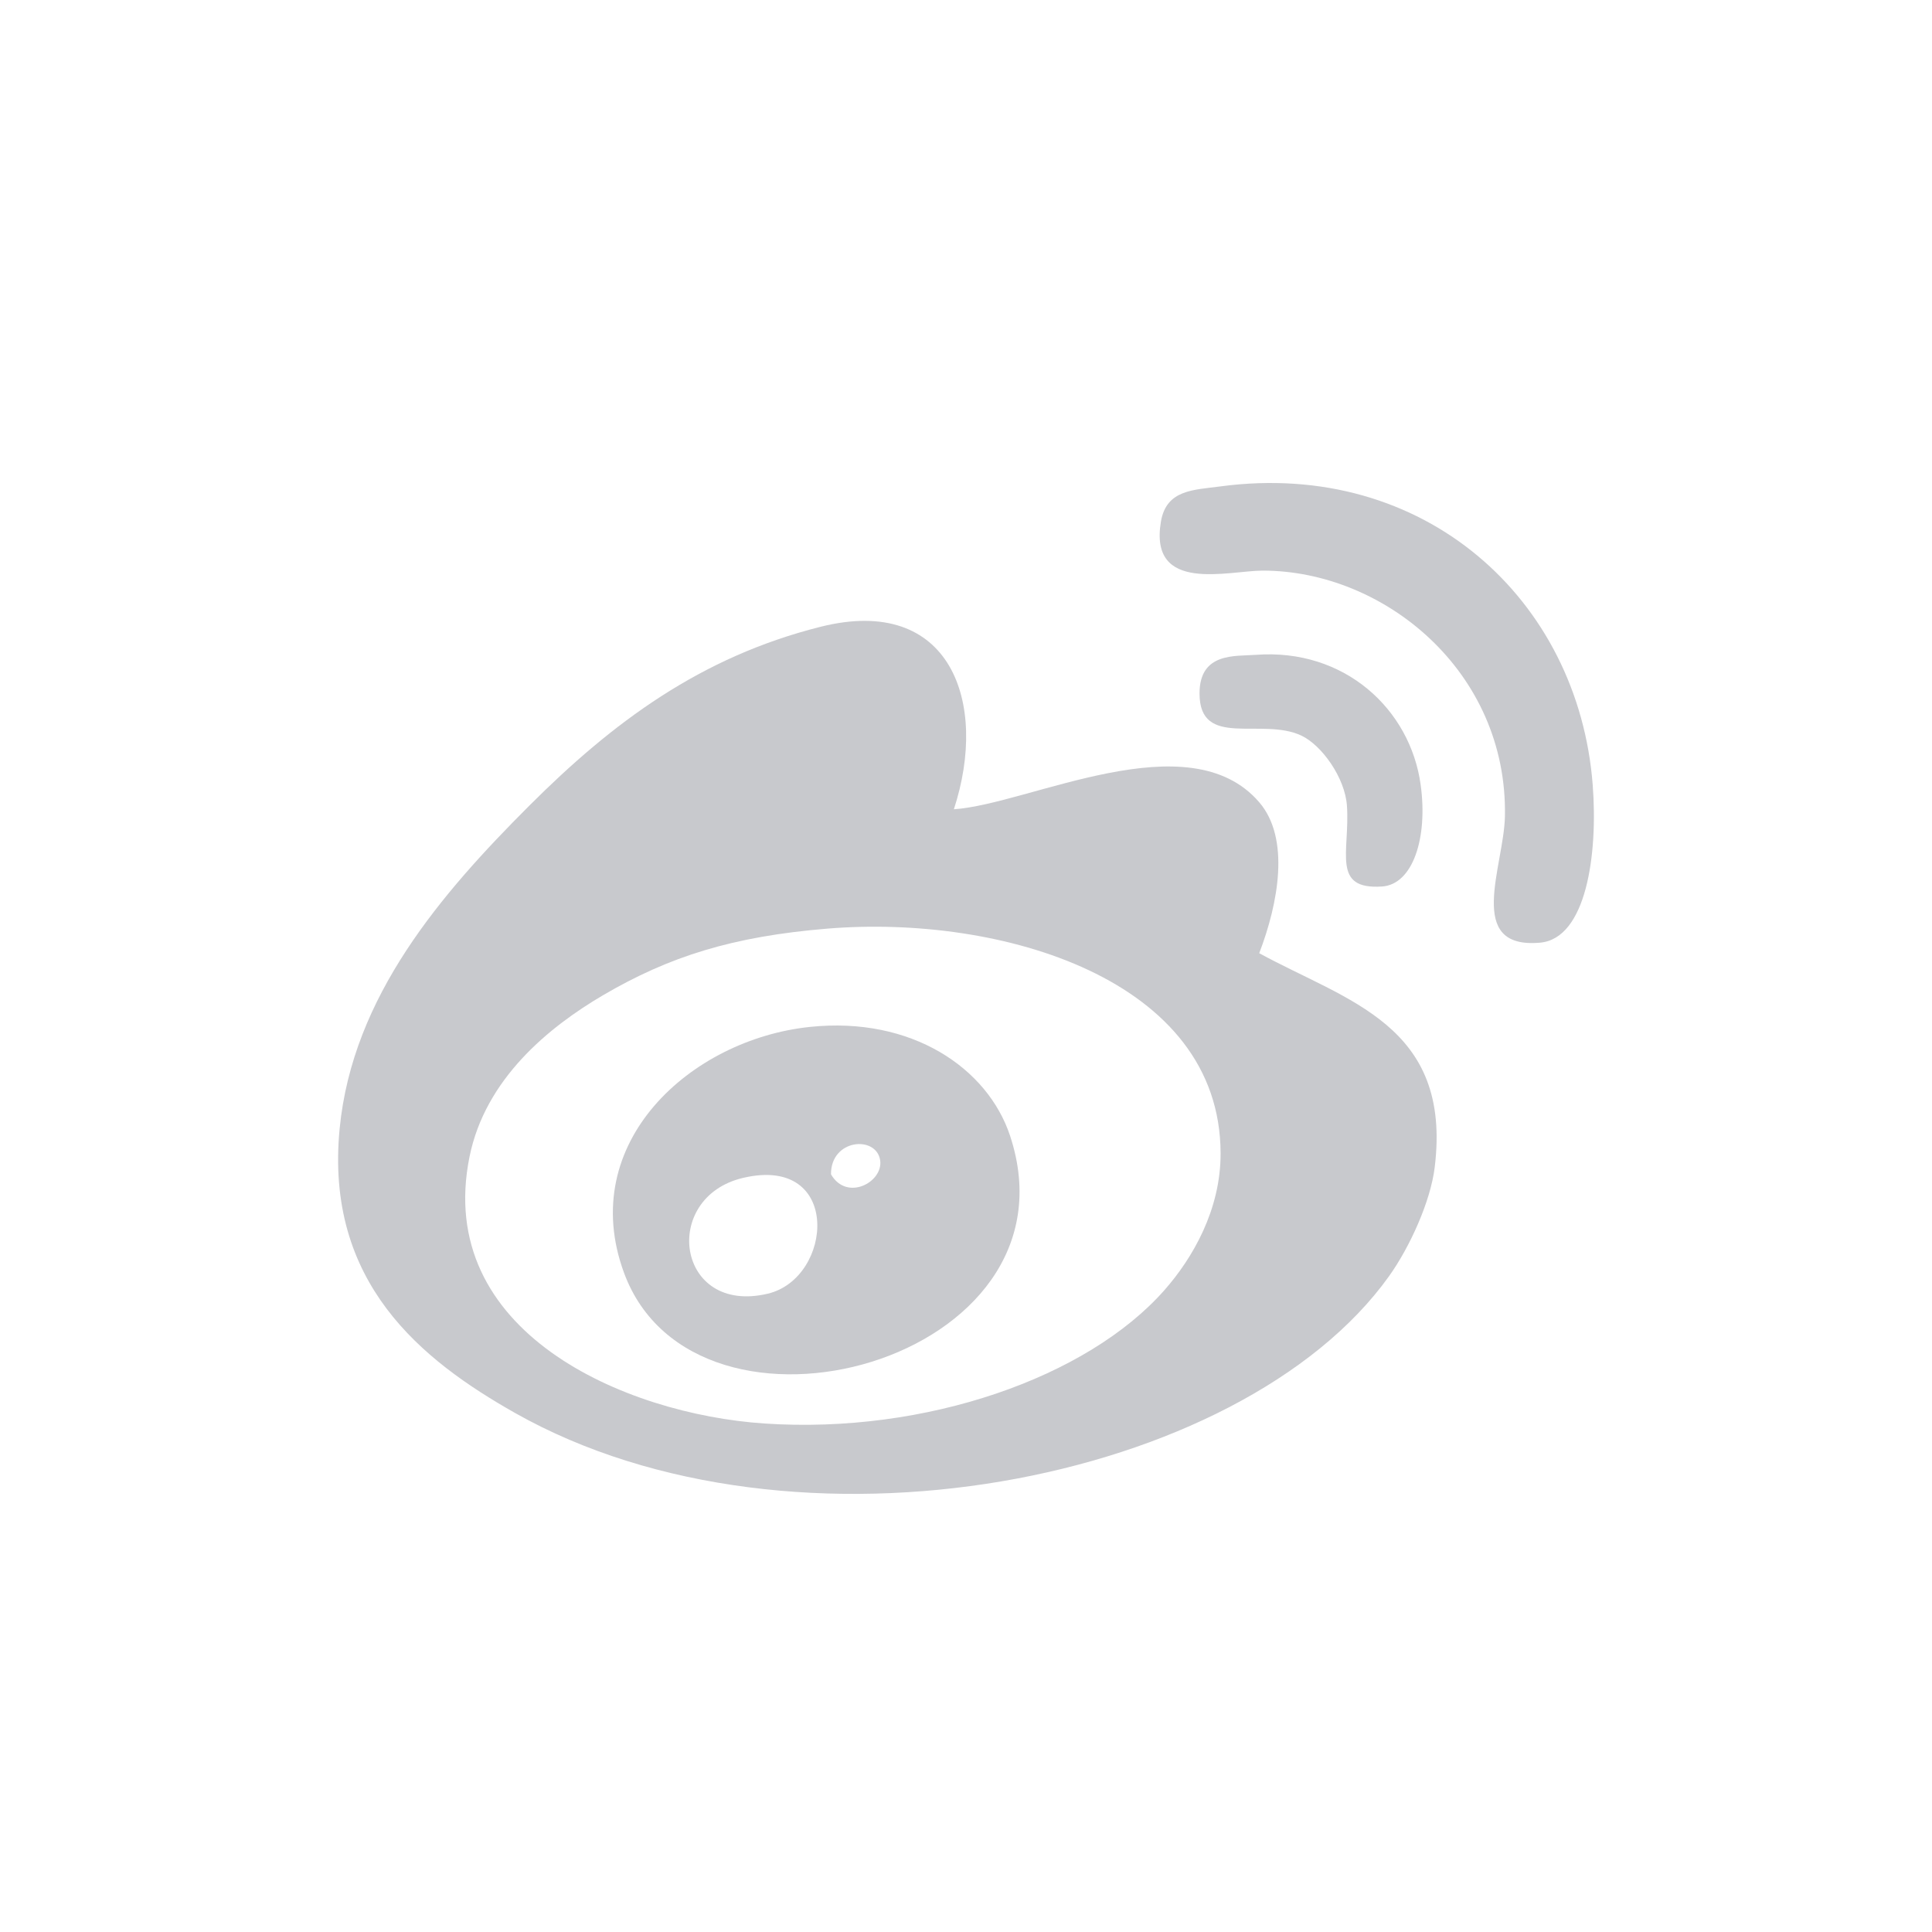 <?xml version="1.0" encoding="UTF-8"?>
<svg width="40px" height="40px" viewBox="0 0 40 40" version="1.1" xmlns="http://www.w3.org/2000/svg" xmlns:xlink="http://www.w3.org/1999/xlink">
    <title>画板备份 6</title>
    <g id="画板备份-6" stroke="none" stroke-width="1" fill="none" fill-rule="evenodd">
        <g id="编组-19">
            <rect id="矩形" x="0" y="0" width="40" height="40"></rect>
            <g id="sina-weibo-1" transform="translate(7, 10)" fill="#C8C9CD" fill-rule="nonzero">
                <g>
                    <path d="M25.975,6.247 C26.087,7.695 25.841,9.432 24.885,9.517 C23.323,9.656 24.138,7.936 24.158,6.9 C24.215,3.899 21.653,1.814 19.144,1.814 C18.433,1.814 16.782,2.296 17.036,0.797 C17.15,0.135 17.71,0.145 18.271,0.07 C22.492,-0.493 25.678,2.411 25.975,6.247 L25.975,6.247 Z" id="路径"></path>
                    <path d="M19.071,9.735 C20.886,10.728 23.066,11.222 22.704,14.168 C22.618,14.874 22.19,15.817 21.76,16.42 C18.693,20.713 9.442,22.518 3.665,19.255 C1.727,18.159 -0.278,16.558 0.032,13.367 C0.298,10.622 2.144,8.495 3.956,6.683 C5.685,4.953 7.507,3.6 9.988,2.977 C12.678,2.3 13.474,4.543 12.749,6.755 C14.308,6.651 17.611,4.911 19.071,6.61 C19.715,7.359 19.468,8.699 19.071,9.735 Z M17.109,16.71 C17.69,16.051 18.275,15.047 18.271,13.877 C18.263,10.266 13.714,8.932 10.133,9.226 C8.174,9.387 6.857,9.8 5.482,10.607 C4.36,11.266 3.047,12.337 2.721,13.949 C1.986,17.574 5.929,19.278 8.825,19.472 C12.17,19.697 15.519,18.516 17.109,16.71 Z" id="形状"></path>
                    <path d="M22.413,6.247 C22.566,7.353 22.249,8.312 21.614,8.354 C20.556,8.425 20.952,7.629 20.887,6.683 C20.847,6.1 20.364,5.427 19.942,5.229 C19.116,4.842 17.835,5.511 17.835,4.357 C17.835,3.501 18.578,3.59 18.998,3.558 C20.838,3.418 22.199,4.686 22.413,6.247 L22.413,6.247 Z" id="路径"></path>
                    <path d="M13.912,13.514 C15.46,18.193 7.393,20.369 5.918,16.348 C4.931,13.658 7.301,11.519 9.769,11.261 C11.877,11.04 13.448,12.115 13.912,13.514 L13.912,13.514 Z M10.205,14.313 C10.534,14.882 11.289,14.473 11.223,14.023 C11.144,13.501 10.199,13.578 10.205,14.313 Z M8.897,16.784 C10.253,16.461 10.436,13.907 8.388,14.386 C6.669,14.787 7.001,17.235 8.897,16.784 Z" id="形状"></path>
                </g>
            </g>
        </g>
    </g>
</svg>